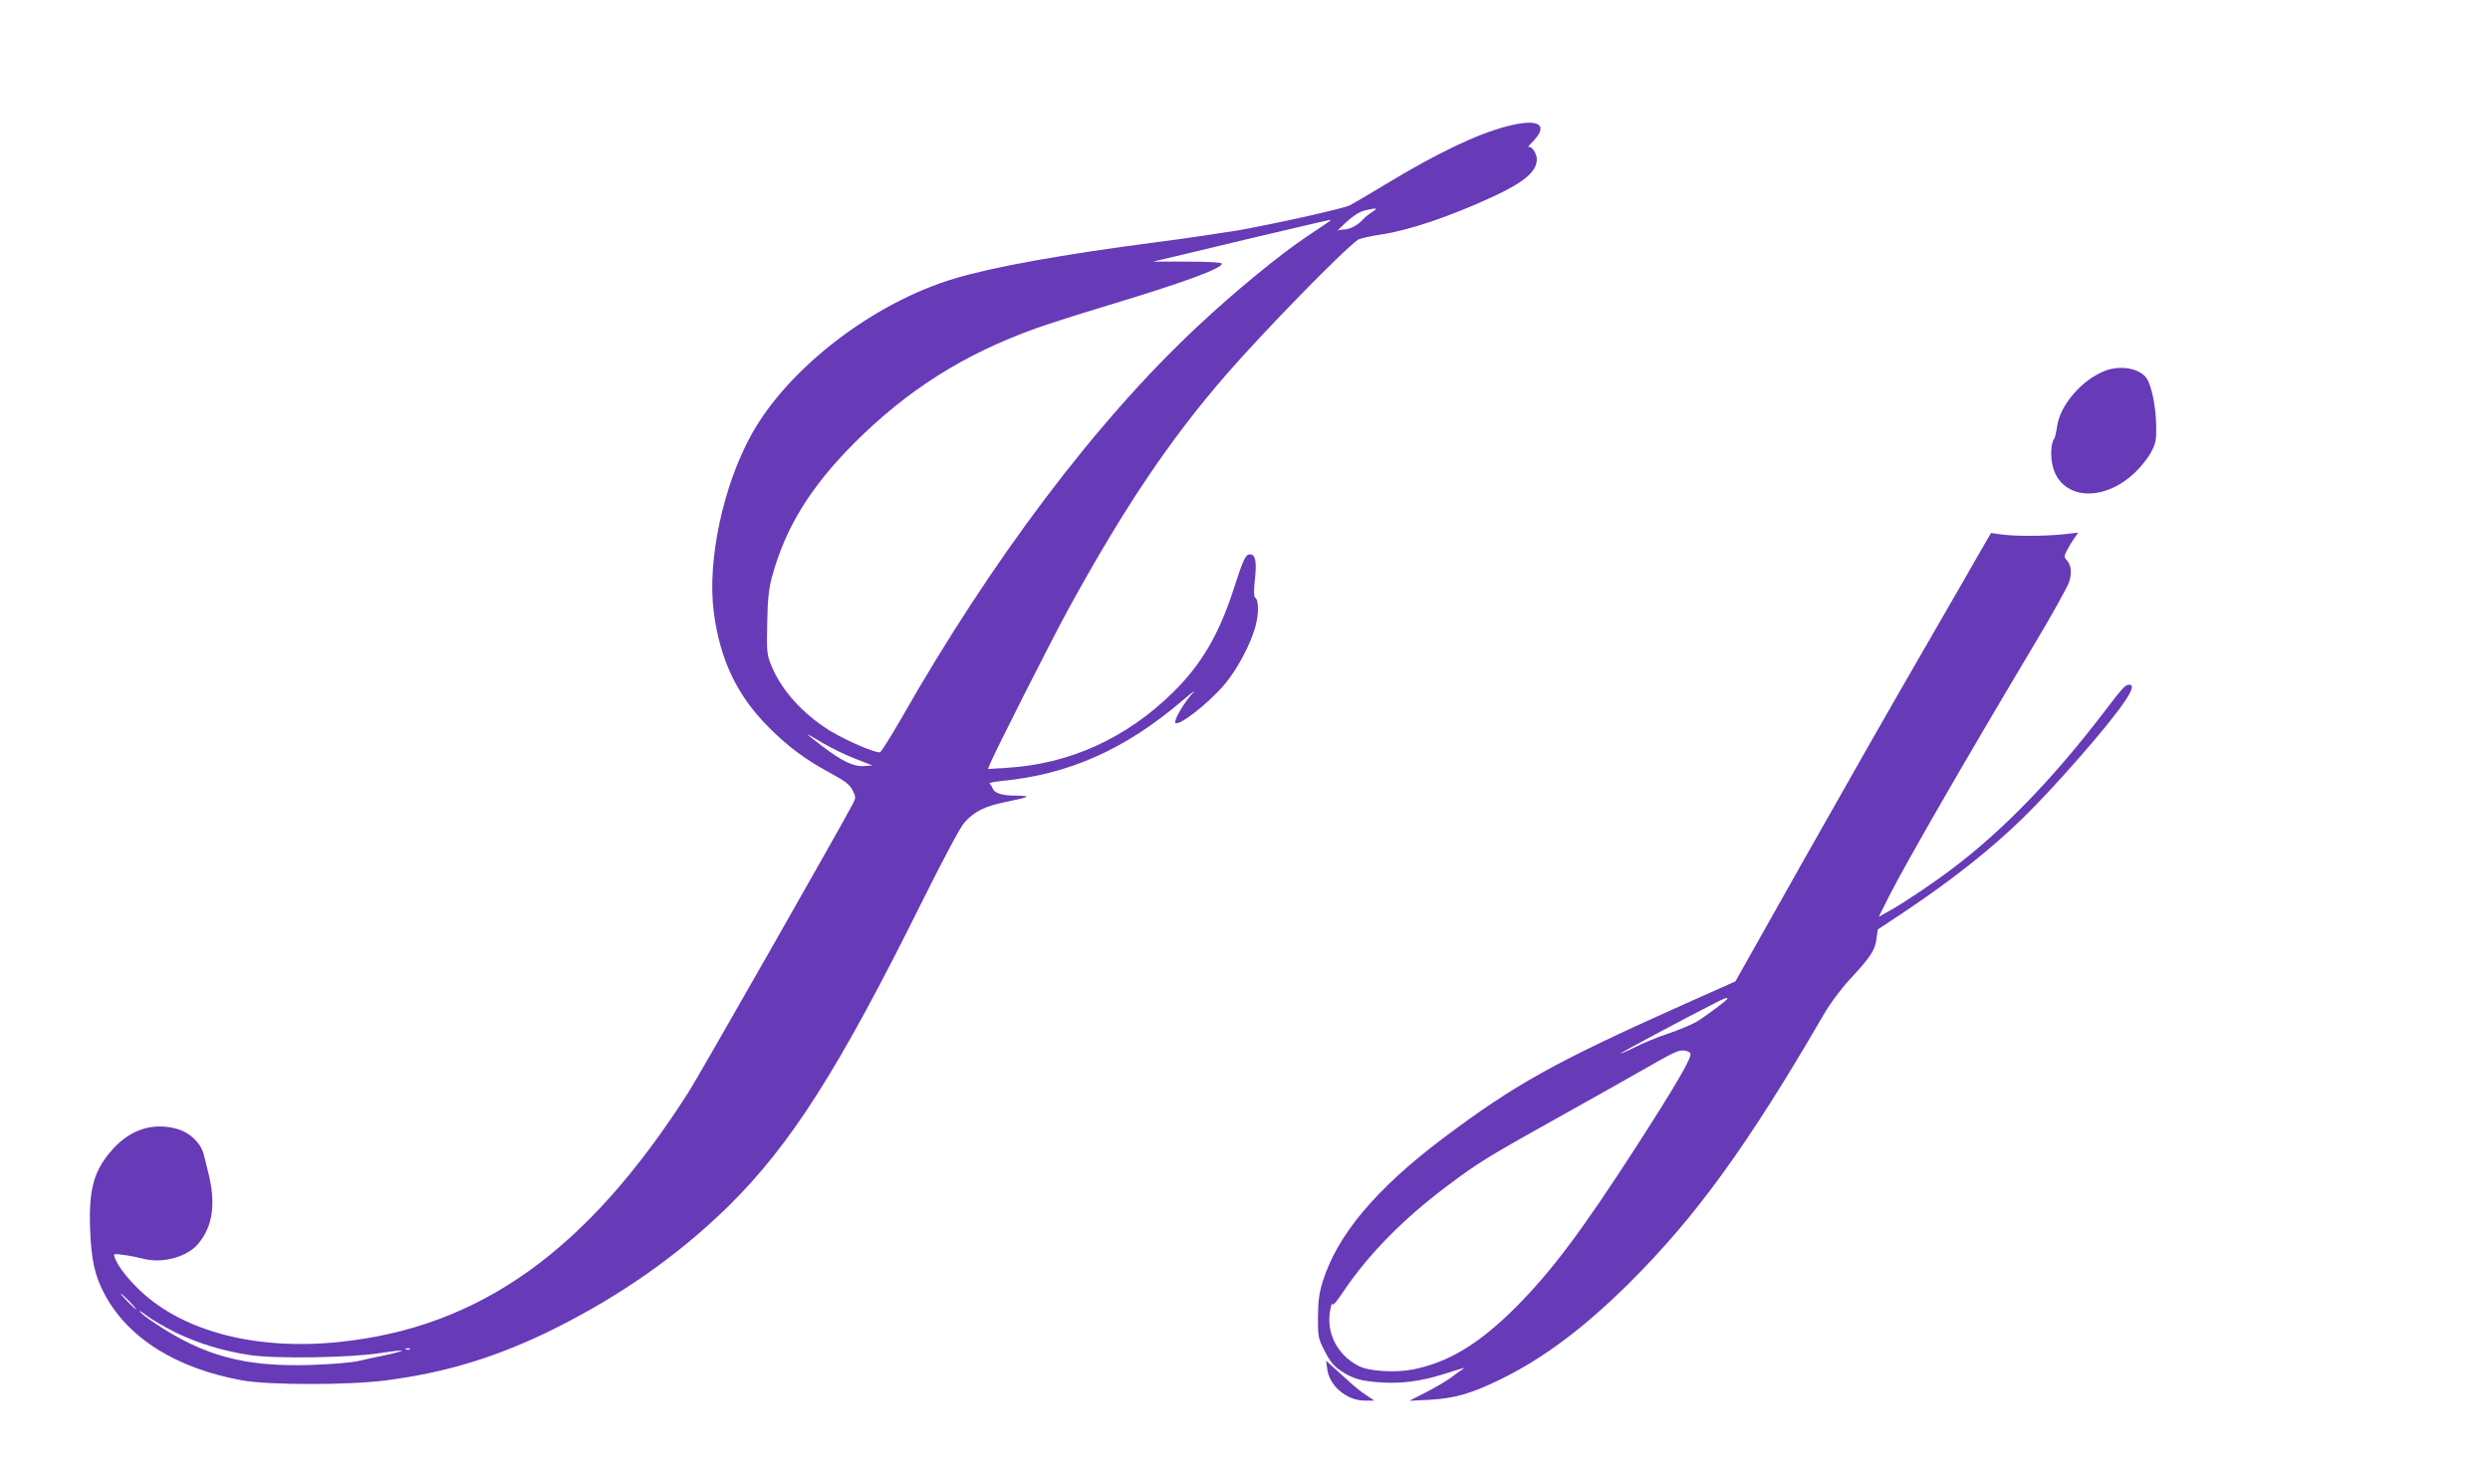 <?xml version="1.0" standalone="no"?>
<!DOCTYPE svg PUBLIC "-//W3C//DTD SVG 20010904//EN"
 "http://www.w3.org/TR/2001/REC-SVG-20010904/DTD/svg10.dtd">
<svg version="1.0" xmlns="http://www.w3.org/2000/svg"
 width="1280pt" height="763pt" viewBox="0 0 1280 763"
 preserveAspectRatio="xMidYMid meet">
<g transform="translate(0,763) scale(0.1,-0.1)"
fill="#673ab7" stroke="none">
<path d="M7744 6980 c-151 -39 -360 -139 -619 -296 -88 -53 -171 -102 -185
-109 -32 -17 -392 -97 -580 -130 -80 -13 -266 -41 -415 -60 -483 -63 -839
-127 -1035 -186 -419 -124 -856 -459 -1046 -801 -147 -264 -229 -651 -195
-913 32 -246 119 -430 283 -594 96 -97 190 -167 313 -233 81 -44 103 -61 118
-91 17 -34 17 -38 1 -69 -52 -102 -791 -1399 -845 -1483 -521 -816 -1073
-1210 -1798 -1284 -420 -43 -794 52 -1017 261 -66 62 -116 126 -133 170 -9 24
-8 24 43 17 28 -3 72 -12 99 -19 100 -27 227 7 285 75 77 91 93 208 52 370 -7
28 -17 67 -22 88 -14 59 -70 114 -136 133 -121 35 -238 0 -329 -100 -99 -108
-127 -204 -120 -410 6 -161 23 -241 73 -336 119 -227 369 -385 709 -446 137
-25 551 -25 740 0 315 41 580 123 874 270 336 169 628 374 880 620 324 317
574 710 1003 1575 113 227 194 378 216 403 52 58 106 84 215 106 54 11 101 22
104 26 4 3 -21 6 -55 6 -70 0 -110 12 -119 37 -4 10 -11 21 -16 25 -6 3 21 9
59 13 348 33 638 162 934 415 47 40 70 57 52 38 -44 -47 -100 -143 -90 -154
18 -18 165 96 249 193 68 78 142 218 165 312 16 64 14 129 -5 140 -6 4 -6 38
0 93 10 90 3 128 -25 128 -23 0 -34 -23 -81 -168 -78 -244 -169 -399 -319
-545 -238 -233 -530 -365 -849 -384 l-98 -6 10 25 c19 51 321 647 401 793 289
527 524 876 815 1211 195 224 595 634 675 691 10 7 62 19 117 27 147 22 354
92 578 195 161 75 225 129 225 192 0 31 -28 71 -43 63 -7 -4 5 11 26 32 81 86
22 117 -139 74z m-689 -439 c-16 -10 -39 -28 -50 -41 -26 -28 -67 -50 -98 -50
-12 0 -28 -3 -33 -7 -6 -5 15 15 45 44 36 33 69 54 96 61 63 15 72 13 40 -7z
m-216 -45 c-2 -2 -58 -40 -124 -84 -135 -90 -368 -281 -558 -459 -521 -487
-1057 -1196 -1527 -2022 -52 -89 -99 -165 -106 -168 -20 -7 -177 61 -260 112
-139 87 -248 208 -299 334 -23 56 -24 69 -21 218 2 123 8 175 24 236 69 254
197 462 422 688 274 274 564 458 935 591 61 22 227 75 370 118 385 116 590
191 586 215 -1 6 -68 10 -178 10 l-176 0 194 46 c331 80 704 167 713 168 5 1
7 -1 5 -3z m-2441 -2767 l87 -34 -44 -3 c-54 -4 -113 25 -218 105 -40 31 -73
57 -73 58 0 2 36 -18 80 -45 45 -26 120 -63 168 -81z m-3733 -2789 c21 -22 37
-40 34 -40 -3 0 -23 18 -44 40 -21 22 -37 40 -34 40 3 0 23 -18 44 -40z m240
-161 c117 -56 240 -94 380 -115 129 -20 520 -14 674 11 57 9 105 14 107 12 3
-2 -33 -12 -78 -22 -46 -9 -112 -24 -148 -32 -36 -8 -146 -17 -245 -20 -335
-10 -544 45 -796 213 -37 24 -73 52 -80 61 -8 9 9 0 36 -21 28 -21 95 -60 150
-87z m1202 -85 c-3 -3 -12 -4 -19 -1 -8 3 -5 6 6 6 11 1 17 -2 13 -5z"/>
<path d="M10827 5726 c-122 -44 -239 -178 -253 -292 -4 -27 -10 -53 -14 -59
-18 -24 -21 -96 -6 -149 48 -165 258 -179 419 -27 30 28 67 74 83 103 25 46
29 63 28 133 0 100 -24 217 -51 253 -36 48 -128 65 -206 38z"/>
<path d="M10196 4823 c-21 -38 -158 -275 -304 -528 -147 -253 -425 -741 -619
-1085 l-352 -625 -258 -115 c-671 -300 -872 -412 -1243 -690 -348 -262 -547
-500 -621 -740 -18 -58 -23 -99 -24 -181 0 -102 1 -109 35 -175 27 -53 46 -76
83 -101 63 -42 103 -53 212 -60 105 -6 202 7 316 43 118 37 116 37 93 22 -11
-7 -36 -25 -55 -40 -19 -14 -74 -47 -124 -73 l-90 -46 100 5 c129 6 222 33
370 106 220 108 426 262 661 495 342 340 609 708 998 1378 33 57 89 133 133
180 109 118 132 152 139 209 l7 50 136 90 c248 166 444 321 609 482 157 152
440 475 520 594 44 64 52 92 27 92 -20 0 -35 -17 -128 -139 -261 -342 -523
-613 -782 -807 -100 -76 -242 -171 -318 -214 l-59 -33 52 104 c82 163 389 696
743 1289 94 156 176 305 184 330 15 48 10 85 -14 112 -13 14 -13 20 3 50 9 18
26 46 37 61 l20 29 -79 -9 c-98 -10 -253 -10 -319 0 l-50 7 -39 -67z m-1316
-2327 c0 -7 -117 -94 -161 -120 -26 -14 -91 -42 -145 -60 -55 -18 -132 -50
-171 -70 -40 -20 -73 -34 -73 -32 0 4 324 177 485 259 48 25 65 31 65 23z
m-191 -280 c13 -15 -66 -152 -278 -481 -277 -429 -434 -639 -615 -821 -191
-192 -350 -288 -533 -324 -90 -18 -228 -9 -279 18 -111 57 -170 174 -145 292
5 25 9 36 10 26 1 -12 22 12 57 65 127 189 307 373 533 542 160 121 210 151
606 372 165 92 345 193 400 225 154 88 178 100 206 100 15 0 32 -6 38 -14z"/>
<path d="M6823 591 c11 -86 101 -161 192 -161 l50 0 -42 28 c-23 15 -59 43
-80 63 -21 19 -58 53 -82 74 l-44 40 6 -44z"/>
</g>
</svg>
